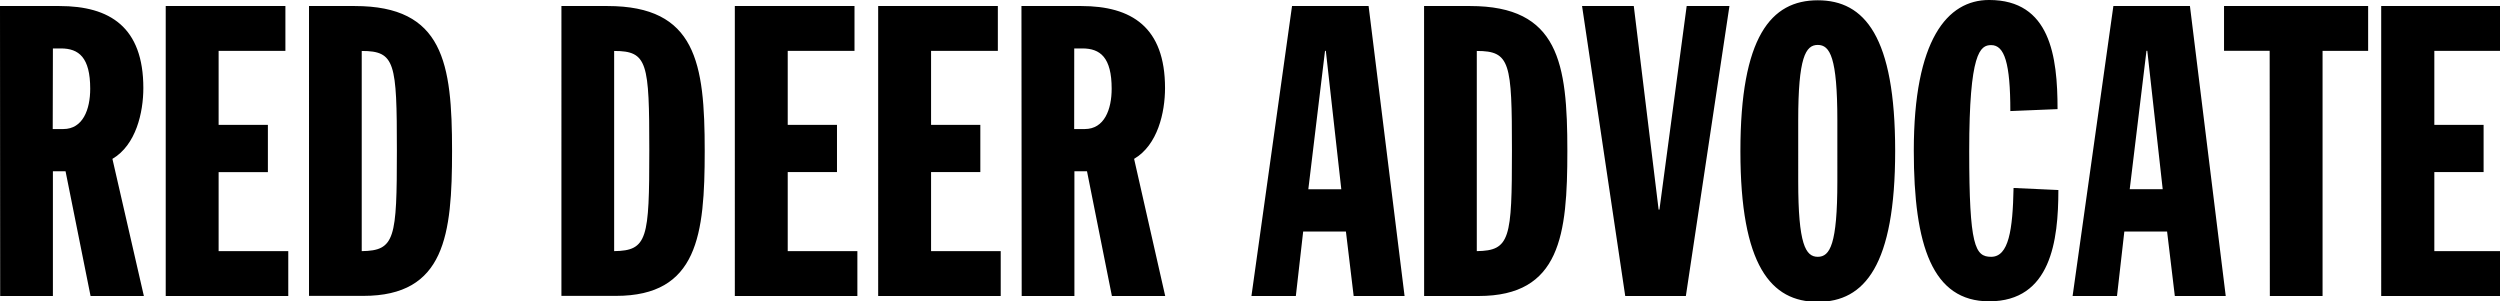 <?xml version="1.0" encoding="UTF-8" standalone="no"?>
<!-- Created with Inkscape (http://www.inkscape.org/) -->

<svg
   width="113.094mm"
   height="13.634mm"
   viewBox="0 0 113.094 13.634"
   version="1.1"
   id="svg1"
   xml:space="preserve"
   xmlns="http://www.w3.org/2000/svg"
   xmlns:svg="http://www.w3.org/2000/svg"><defs
     id="defs1" /><g
     id="layer1"
     transform="translate(-38.174,-88.433)"><g
       style="fill:#000000;fill-opacity:1"
       id="g1"
       transform="matrix(0.265,0,0,0.265,38.174,88.446)"><path
         d="m 0,0.98 h 10.15 c 8.62,0 14.32,3.61 14.32,14 0,4.17 -1.25,9.73 -5.28,12.09 l 5.37,23.41 h -9.1 L 11.19,29.19 H 9.03 v 21.29 h -9 z m 9,21 h 1.81 c 3.34,0 4.59,-3.34 4.59,-6.88 0,-5.35 -1.95,-6.88 -5,-6.88 H 9.03 Z m 19.29,-21 h 20.43 v 7.65 h -11.4 v 12.64 h 8.41 v 8.06 h -8.41 v 13.49 h 11.89 v 7.66 H 28.29 Z m 24.46,0 h 7.81 c 15.15,0 16.61,9.73 16.61,24.74 0,14.32 -1.18,24.74 -15.15,24.74 h -9.27 z m 9,41.84 c 5.7,-0.07 6,-2.15 6,-17.17 0,-15.02 -0.28,-17 -6,-17 z M 95.84,0.98 h 7.85 c 15.15,0 16.61,9.73 16.61,24.74 0,14.32 -1.18,24.74 -15.15,24.74 h -9.31 z m 9,41.84 c 5.7,-0.07 6,-2.15 6,-17.17 0,-15.02 -0.28,-17 -6,-17 z m 20.6,-41.84 h 20.43 v 7.65 h -11.4 v 12.64 h 8.41 v 8.06 h -8.41 v 13.49 h 11.89 v 7.66 h -20.92 z m 24.47,0 h 20.43 v 7.65 h -11.4 v 12.64 h 8.41 v 8.06 h -8.41 v 13.49 h 11.89 v 7.66 h -20.92 z m 24.46,0 h 10.19 c 8.62,0 14.32,3.61 14.32,14 0,4.17 -1.25,9.73 -5.28,12.09 l 5.31,23.41 h -9.1 l -4.25,-21.29 h -2.15 v 21.29 h -9 z m 9,21 h 1.81 c 3.34,0 4.59,-3.34 4.59,-6.88 0,-5.35 -1.95,-6.88 -5,-6.88 h -1.39 z m 37.19,-21 h 13.07 l 6.14,49.5 h -8.69 l -1.32,-11 h -7.3 l -1.25,11 h -7.58 z m 5.77,7.65 h -0.14 l -2.85,23.63 h 5.63 z M 243.1,0.98 h 7.85 c 15.16,0 16.61,9.73 16.61,24.74 0,14.32 -1.17,24.76 -15.14,24.76 h -9.31 z m 9,41.84 c 5.7,-0.07 6,-2.15 6,-17.17 0,-15.02 -0.28,-17 -6,-17 z M 270.07,0.98 h 8.83 l 4.24,34.75 h 0.14 l 4.65,-34.75 h 7.3 l -7.44,49.5 H 277.44 Z M 310.31,0 c 8,0 13.21,6.19 13.21,25.72 0,19.53 -5.22,25.76 -13.21,25.76 -7.99,0 -13.21,-6.19 -13.21,-25.72 C 297.1,6.23 302.32,0 310.31,0 Z m -3.34,30.93 c 0,10.7 1.25,12.86 3.34,12.86 2.09,0 3.34,-2.15 3.34,-12.86 V 20.48 c 0,-10.7 -1.25,-12.86 -3.34,-12.86 -2.09,0 -3.34,2.15 -3.34,12.86 z m 36.21,-12.02 c 0,-8.2 -1,-11.26 -3.27,-11.26 -1.88,0 -3.75,1.25 -3.75,18.07 0,16.26 1,18.07 3.75,18.07 3,0 3.68,-4.59 3.82,-11.75 l 7.65,0.35 c 0,8.62 -1.25,19 -11.82,19 -9.66,0 -12.86,-9.45 -12.86,-25.72 0,-18.91 5.7,-25.72 12.86,-25.72 10.43,0 11.68,9.59 11.68,18.63 z M 360.77,0.98 h 13.07 l 6.11,49.5 h -8.69 l -1.32,-11 h -7.3 l -1.25,11 h -7.58 z m 5.79,7.64 h -0.14 l -2.86,23.63 h 5.63 z m 20.89,0 h -7.79 V 0.98 h 24.6 v 7.65 h -7.78 v 41.85 h -9 z m 19.04,-7.64 h 20.43 v 7.65 h -11.36 v 12.64 h 8.41 v 8.06 h -8.41 v 13.49 h 11.88 v 7.66 h -20.95 z"
         id="path1"
         style="fill:#000000;fill-opacity:1" /></g></g></svg>
